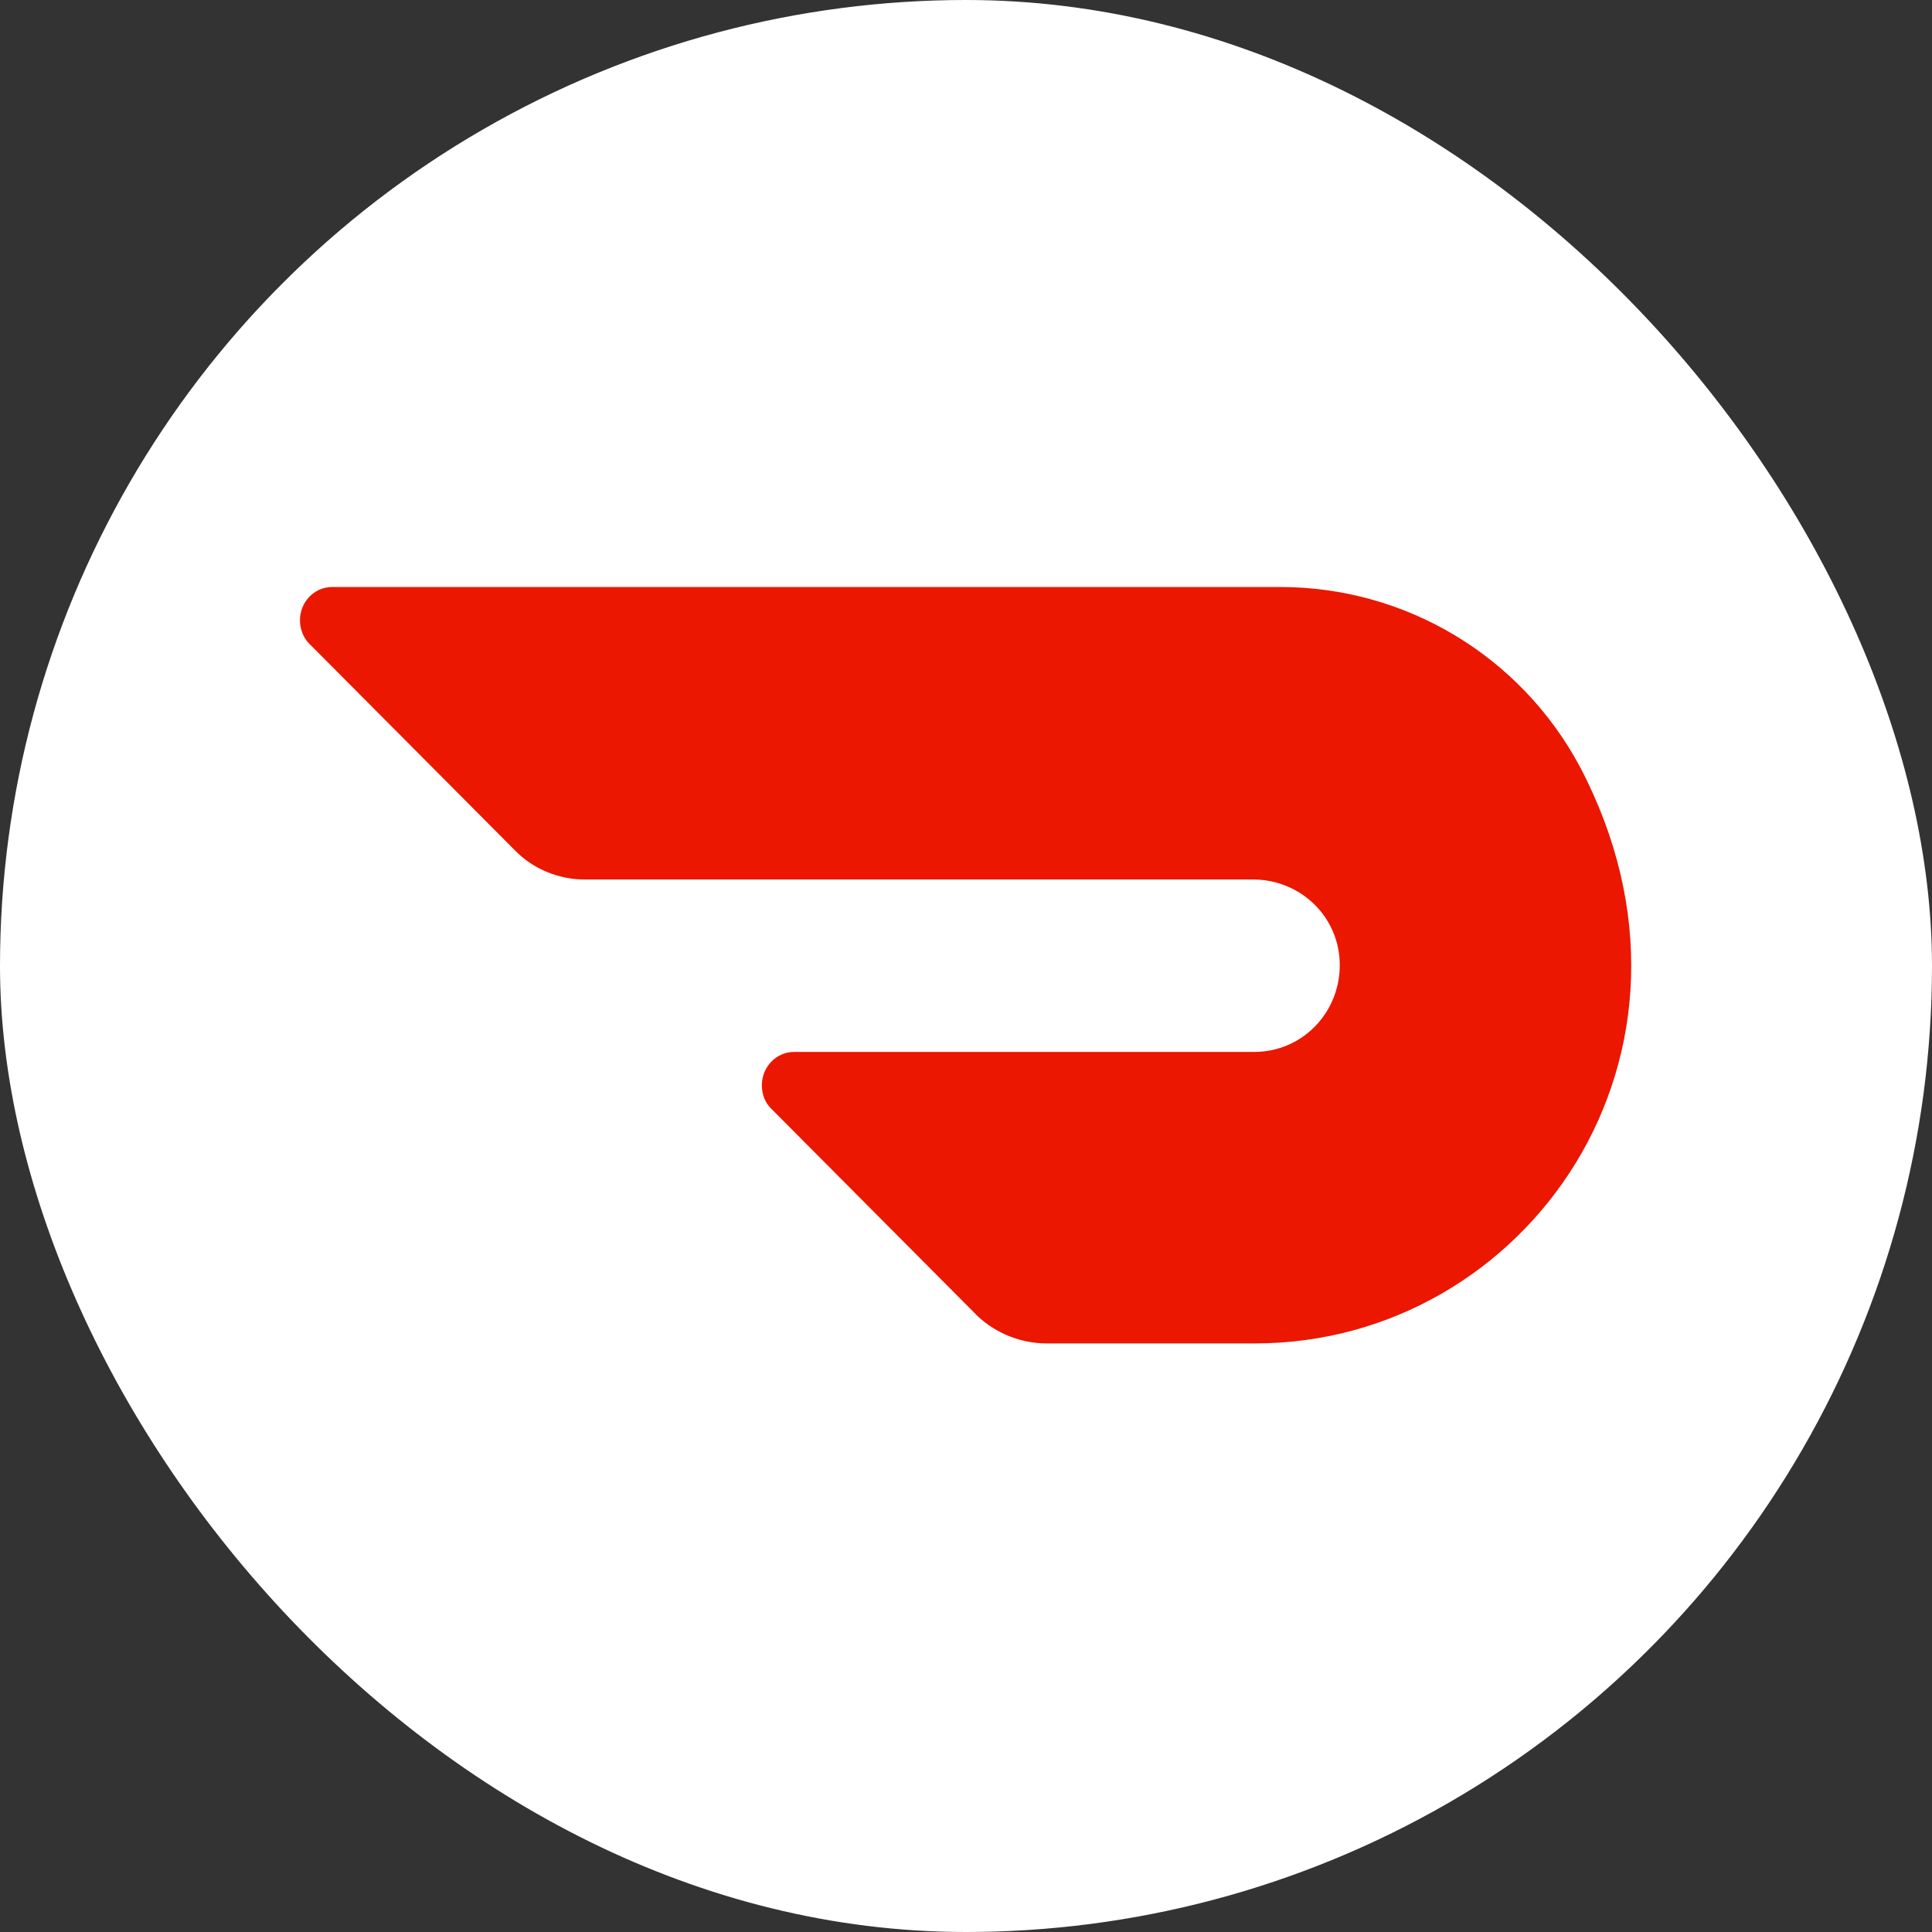 <svg width="256" height="256" viewBox="0 0 256 256" fill="none" xmlns="http://www.w3.org/2000/svg">
<rect x="0" y="0" width="256" height="256" fill="#333333" stroke="none"/>
<g clip-path="url(#clip0_1219_101)">
<circle cx="128" cy="128" r="128" fill="white"/>
<g clip-path="url(#clip1_1219_101)">
<path d="M209.332 101.569C201.447 86.868 186.213 77.781 169.642 77.781H44.024C41.618 77.781 39.747 79.786 39.747 82.191C39.747 83.26 40.148 84.463 40.95 85.265L68.346 112.794C70.751 115.199 74.092 116.536 77.433 116.536H166.034C172.315 116.536 177.526 121.48 177.526 127.895C177.526 134.176 172.582 139.388 166.167 139.388H105.229C102.824 139.388 100.953 141.392 100.953 143.798C100.953 145 101.354 146.069 102.155 146.871L129.551 174.4C131.956 176.672 135.297 178.009 138.638 178.009H166.301C202.249 178.009 229.377 139.655 209.332 101.569Z" fill="#EB1700"/>
</g>
</g>
<defs>
<clipPath id="clip0_1219_101">
<rect width="256" height="256" rx="128" fill="white"/>
</clipPath>
<clipPath id="clip1_1219_101">
<rect width="176.4" height="100.227" fill="white" transform="translate(39.747 77.781)"/>
</clipPath>
</defs>
</svg>
